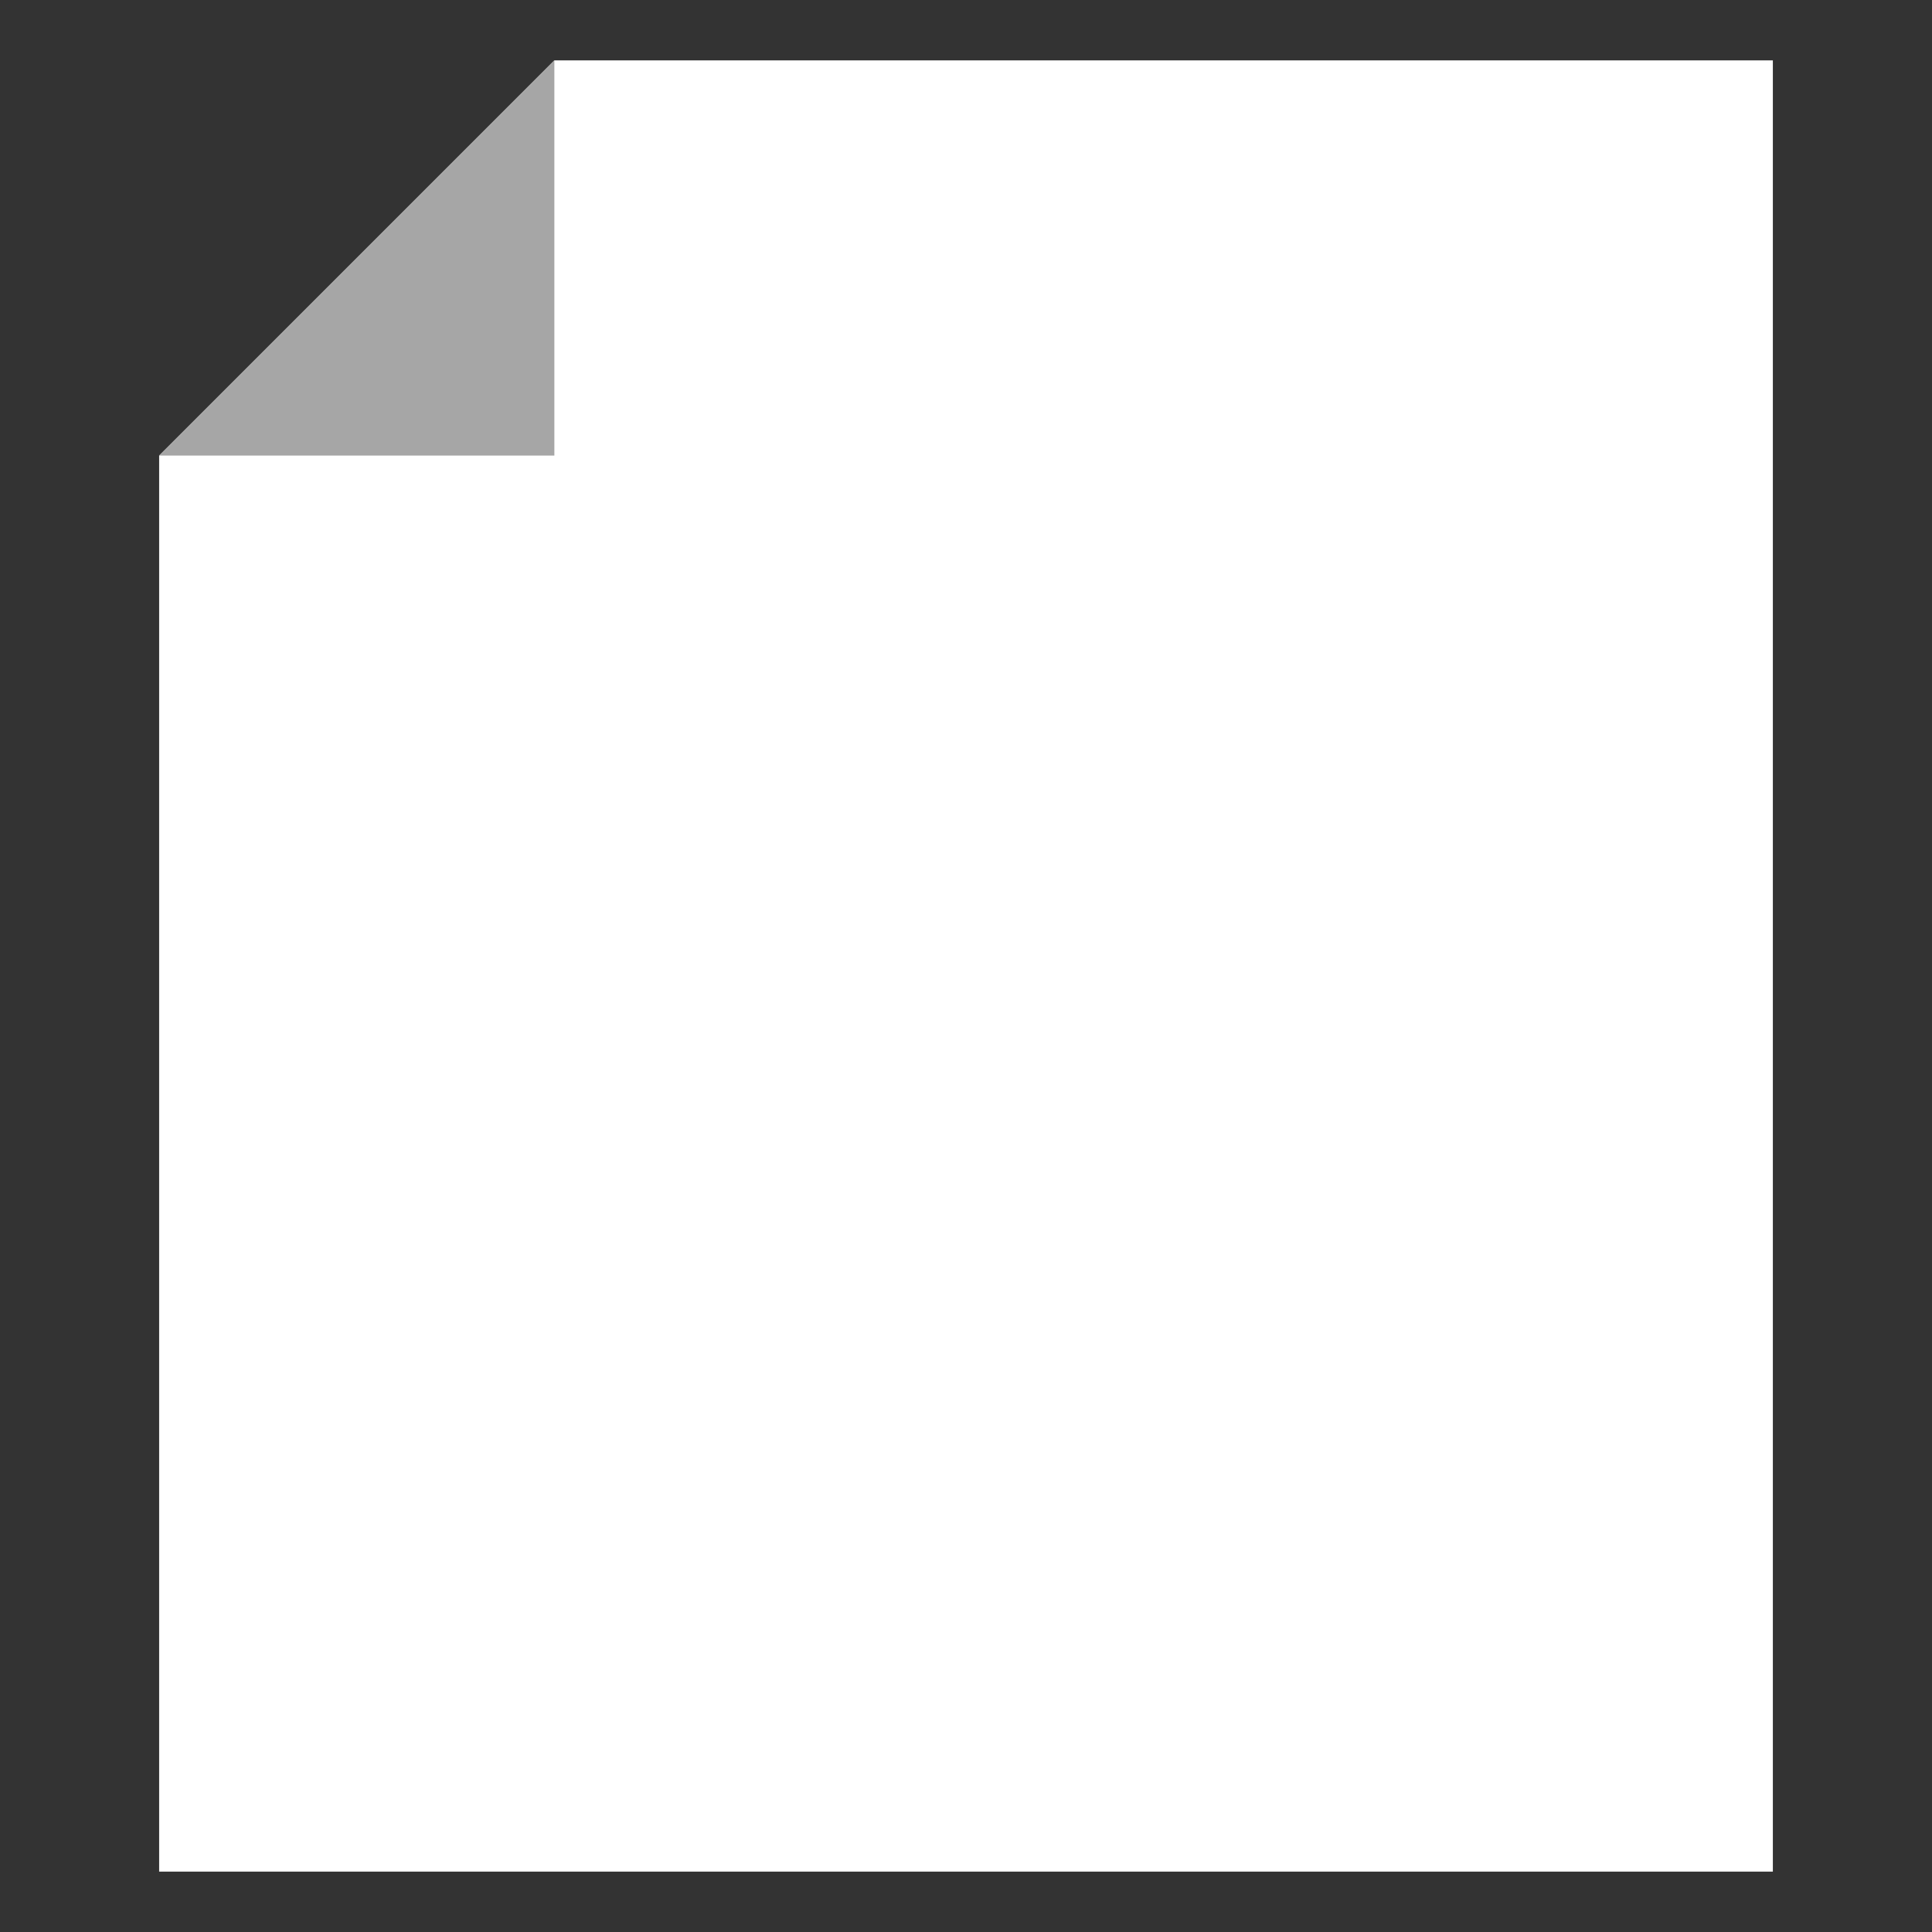 <?xml version="1.0" encoding="UTF-8" standalone="no"?><!DOCTYPE svg PUBLIC "-//W3C//DTD SVG 1.1//EN" "http://www.w3.org/Graphics/SVG/1.1/DTD/svg11.dtd"><svg width="100%" height="100%" viewBox="0 0 16 16" version="1.1" xmlns="http://www.w3.org/2000/svg" xmlns:xlink="http://www.w3.org/1999/xlink" xml:space="preserve" xmlns:serif="http://www.serif.com/" style="fill-rule:evenodd;clip-rule:evenodd;stroke-linejoin:round;stroke-miterlimit:2;"><rect x="0" y="0" width="16" height="16" fill="#333333" stroke="none"/><rect id="page-empty" x="0" y="0" width="16" height="16" style="fill:none;"/><g><path d="M1.318,3.773l3.273,-3.273l10.091,0l-0,15l-13.364,0l0,-11.727Z" style="fill:#fff;"/><path d="M1.318,3.773l3.273,-0l-0,-3.273" style="fill:#a6a6a6;"/></g></svg>